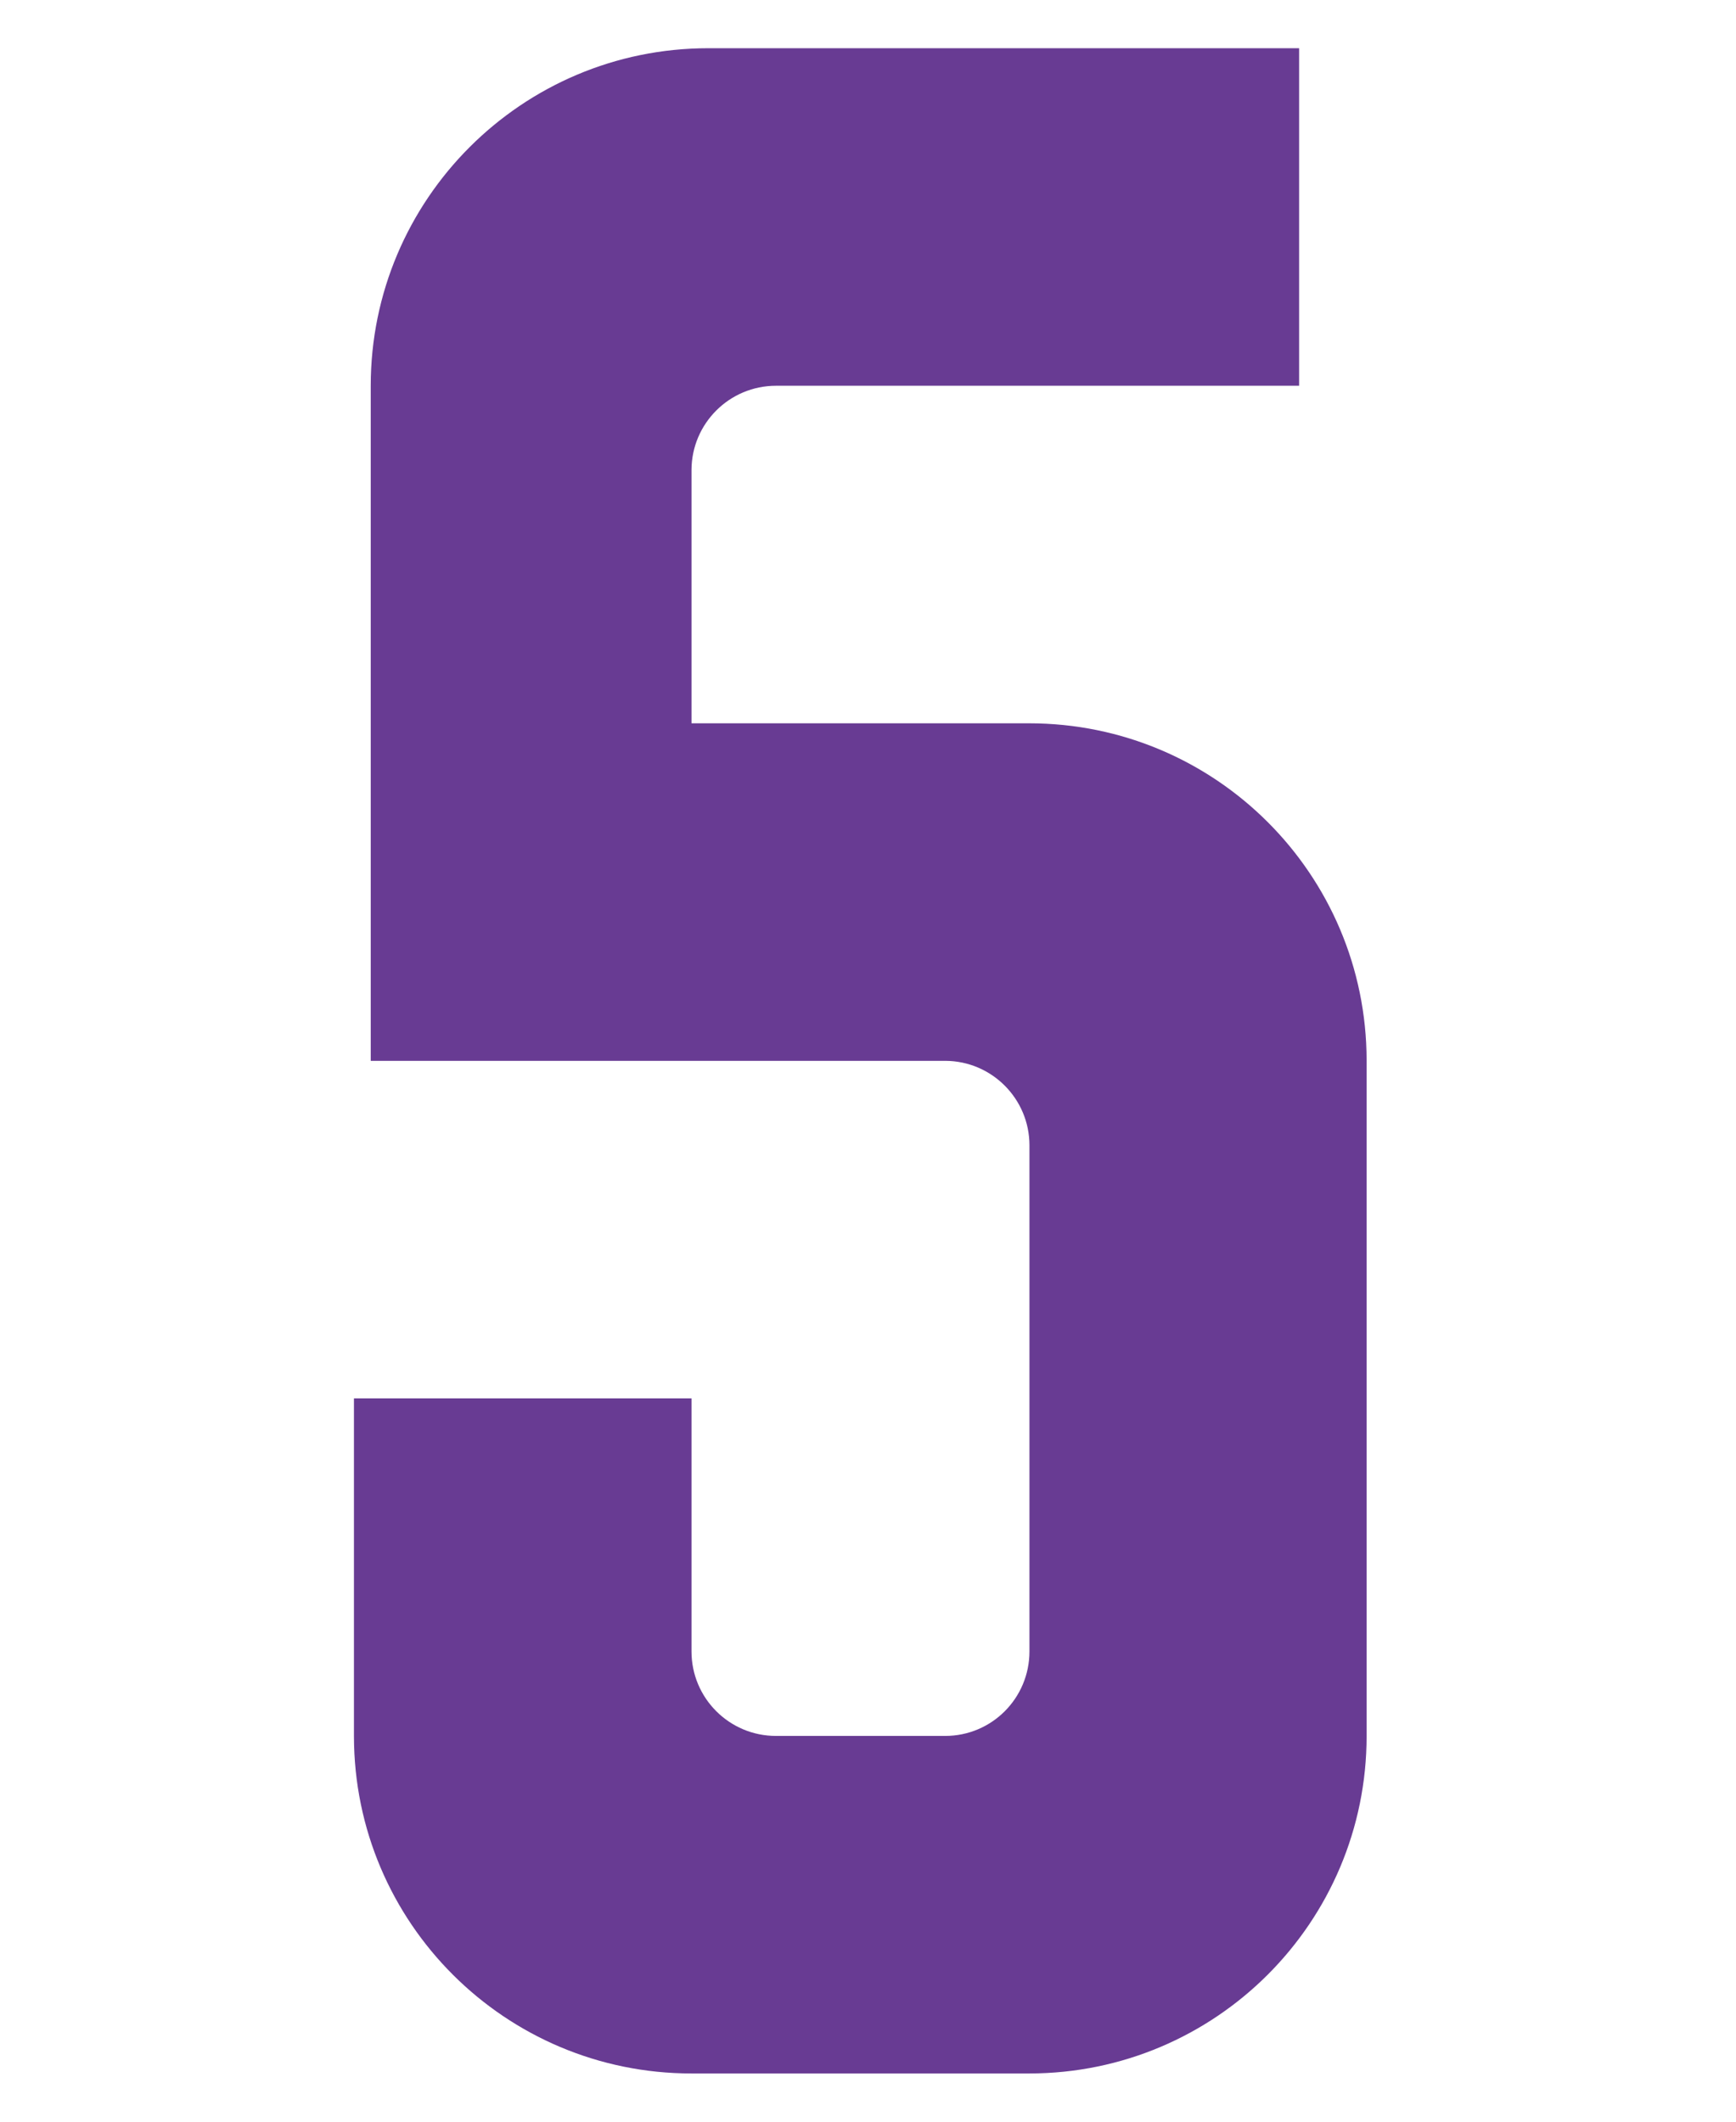 <?xml version="1.0" encoding="UTF-8"?><svg id="a" xmlns="http://www.w3.org/2000/svg" width="90" height="110" viewBox="0 0 90 110"><defs><style>.b{fill:#683b93;}</style></defs><path class="b" d="M36.73,2.5h30.62V20h-27.12c-2.41,0-4.37,1.95-4.38,4.36h0v13.14h17.5c9.66,0,17.49,7.82,17.5,17.48,0,0,0,.01,0,.02v35c0,9.66-7.82,17.49-17.48,17.5,0,0-.01,0-.02,0h-17.5c-9.66,0-17.49-7.82-17.5-17.48,0,0,0-.01,0-.02v-17.5h17.5v13.12c0,2.42,1.96,4.38,4.38,4.38h8.77c2.42,0,4.37-1.96,4.37-4.38v-26.24c0-2.41-1.95-4.37-4.36-4.38H19.22V20c0-9.66,7.84-17.5,17.5-17.5h.01Z"/></svg>